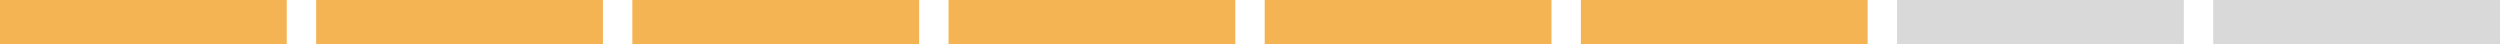 <svg id="progress_7" xmlns="http://www.w3.org/2000/svg" width="340" height="6" viewBox="0 0 340 6">
  <defs>
    <style>
      .cls-1 {
        fill: #f4b453;
      }

      .cls-2 {
        fill: #d9d9d9;
      }
    </style>
  </defs>
  <rect id="Rettangolo_1" data-name="Rettangolo 1" class="cls-1" width="39" height="6"/>
  <rect id="Rettangolo_1_copia" data-name="Rettangolo 1 copia" class="cls-1" x="43" width="39" height="6"/>
  <rect id="Rettangolo_1_copia_2" data-name="Rettangolo 1 copia 2" class="cls-1" x="86" width="39" height="6"/>
  <rect id="Rettangolo_1_copia_3" data-name="Rettangolo 1 copia 3" class="cls-1" x="129" width="39" height="6"/>
  <rect id="Rettangolo_1_copia_4" data-name="Rettangolo 1 copia 4" class="cls-1" x="172" width="39" height="6"/>
  <rect id="Rettangolo_1_copia_5" data-name="Rettangolo 1 copia 5" class="cls-1" x="215" width="39" height="6"/>
  <rect id="Rettangolo_1_copia_6" data-name="Rettangolo 1 copia 6" class="cls-2" x="258" width="39" height="6"/>
  <rect id="Rettangolo_1_copia_7" data-name="Rettangolo 1 copia 7" class="cls-2" x="301" width="39" height="6"/>
</svg>
